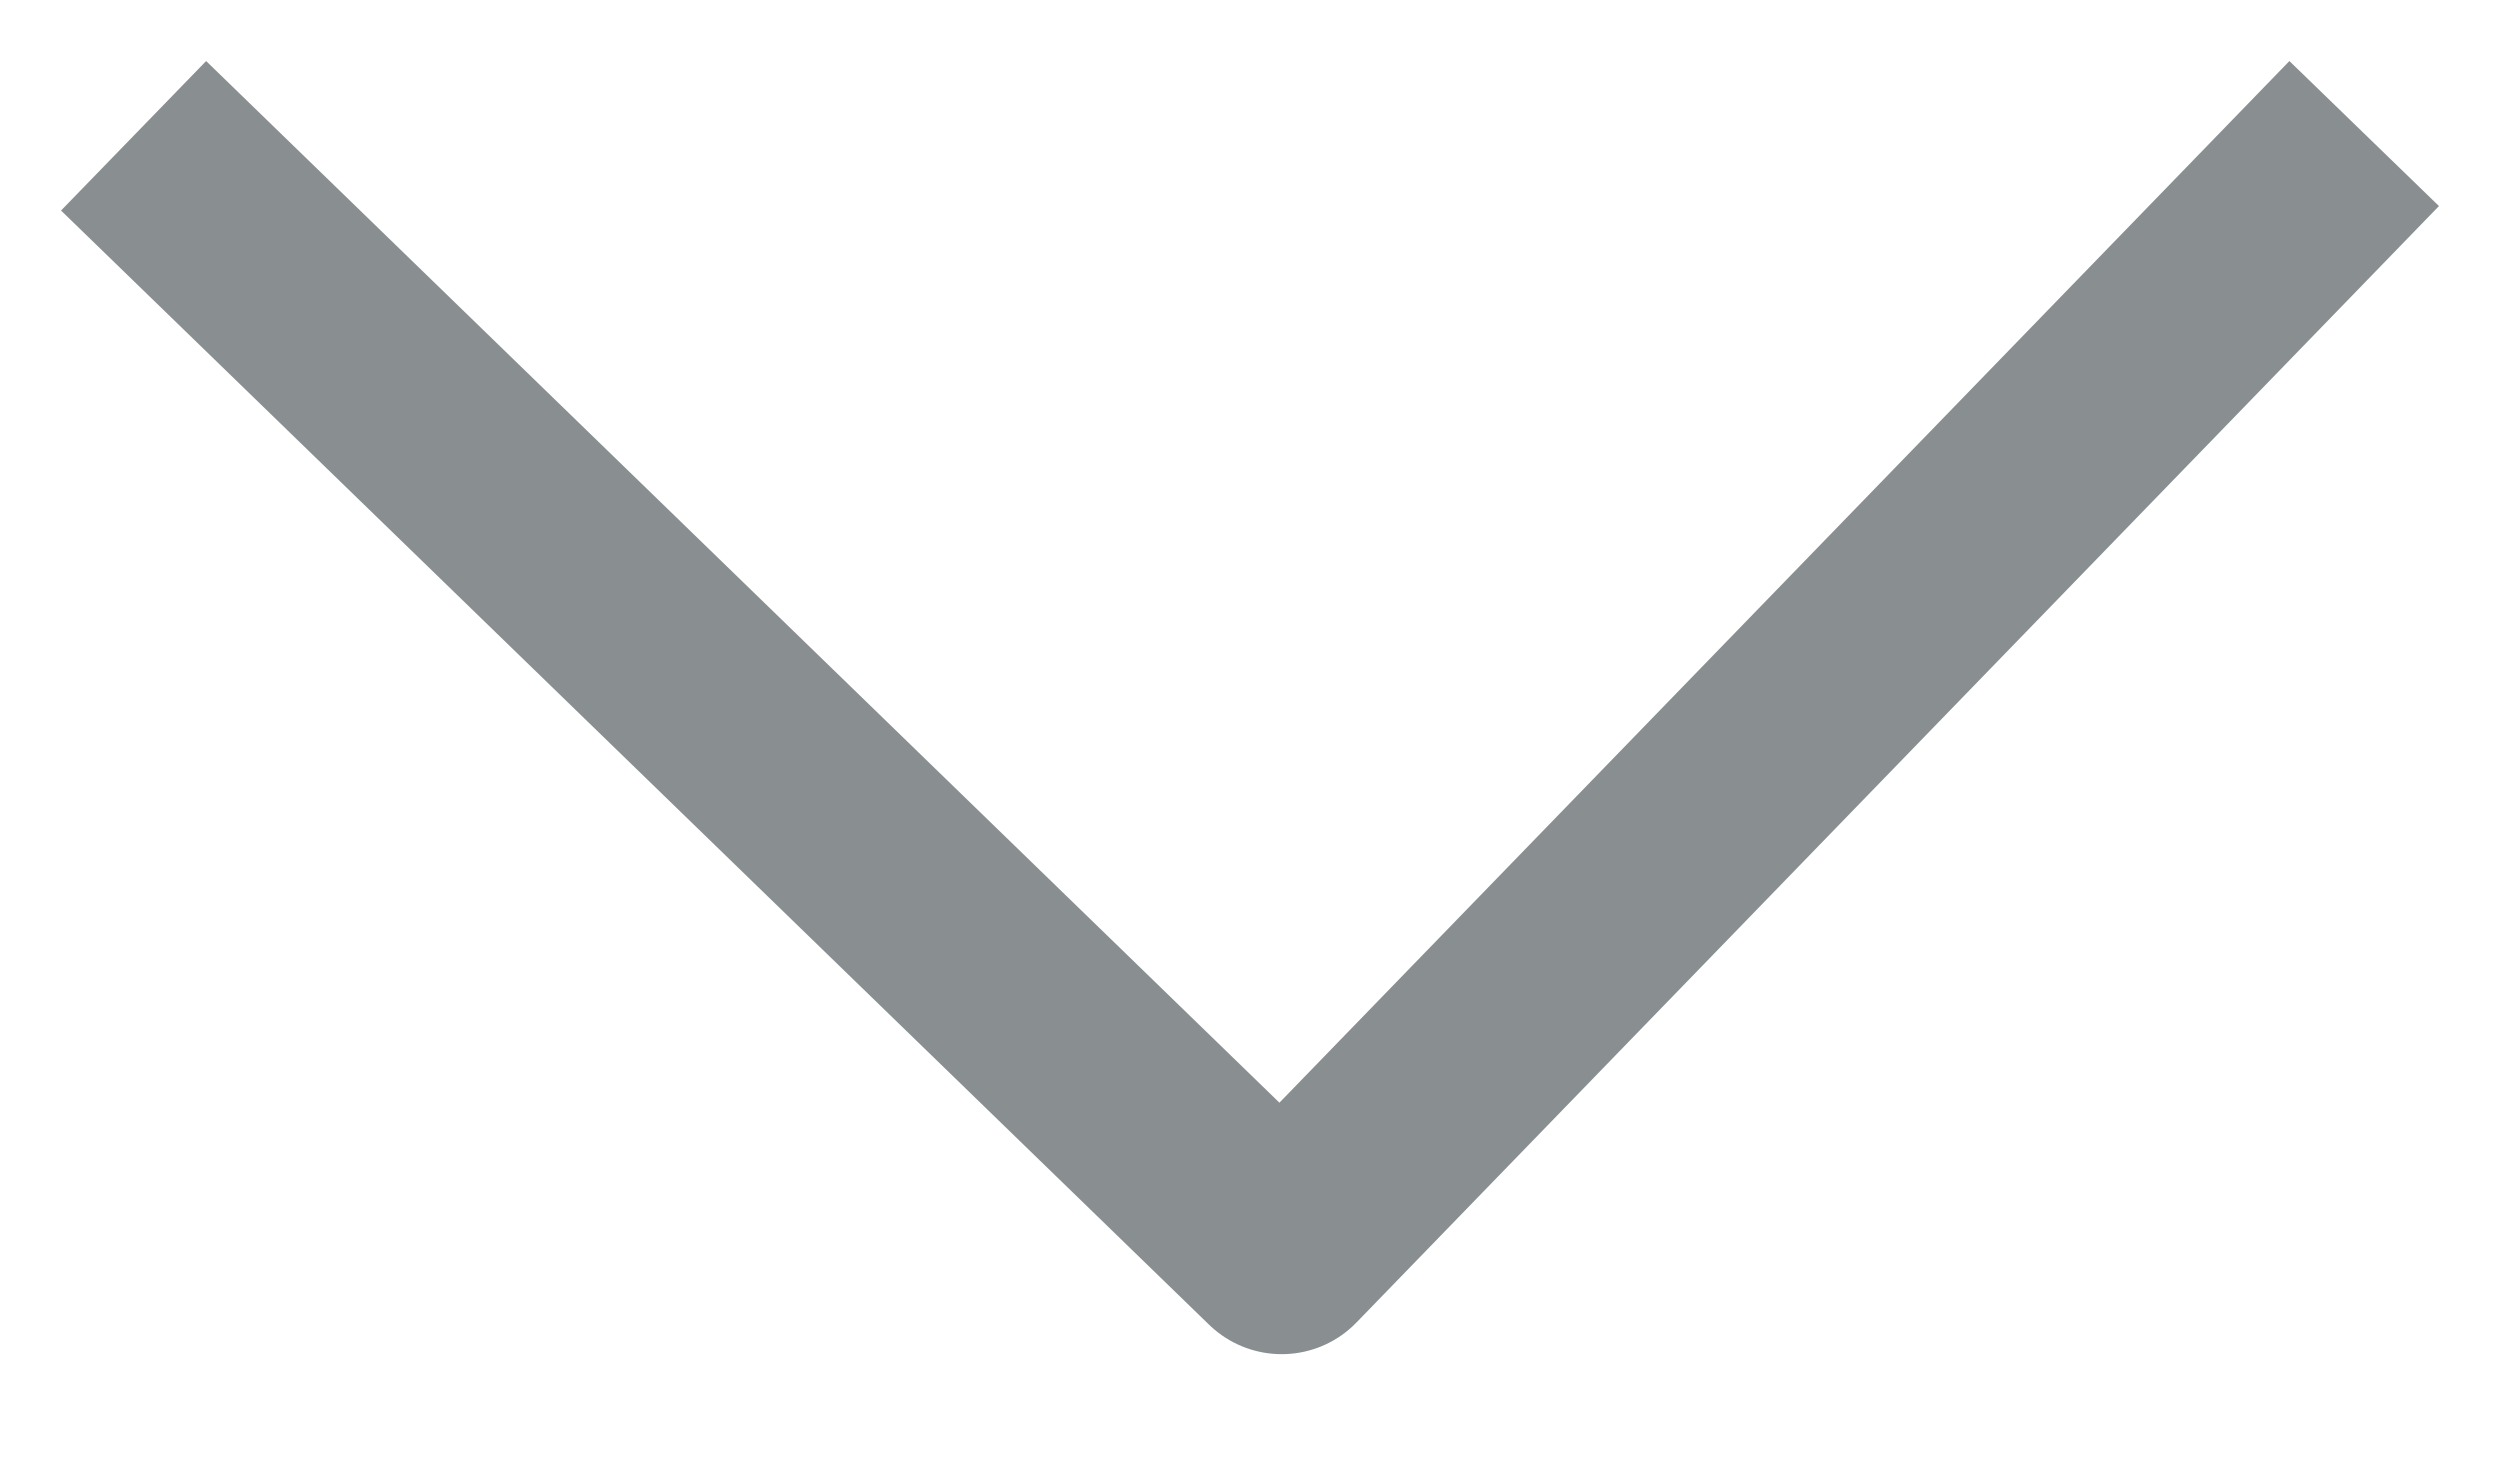 <svg width="12" height="7" viewBox="0 0 12 7" fill="none" xmlns="http://www.w3.org/2000/svg">
<path id="Fl&#195;&#168;che" d="M11 1L6.152 6L1 1" stroke="#898F91" stroke-linecap="square" stroke-linejoin="round"/>
</svg>
